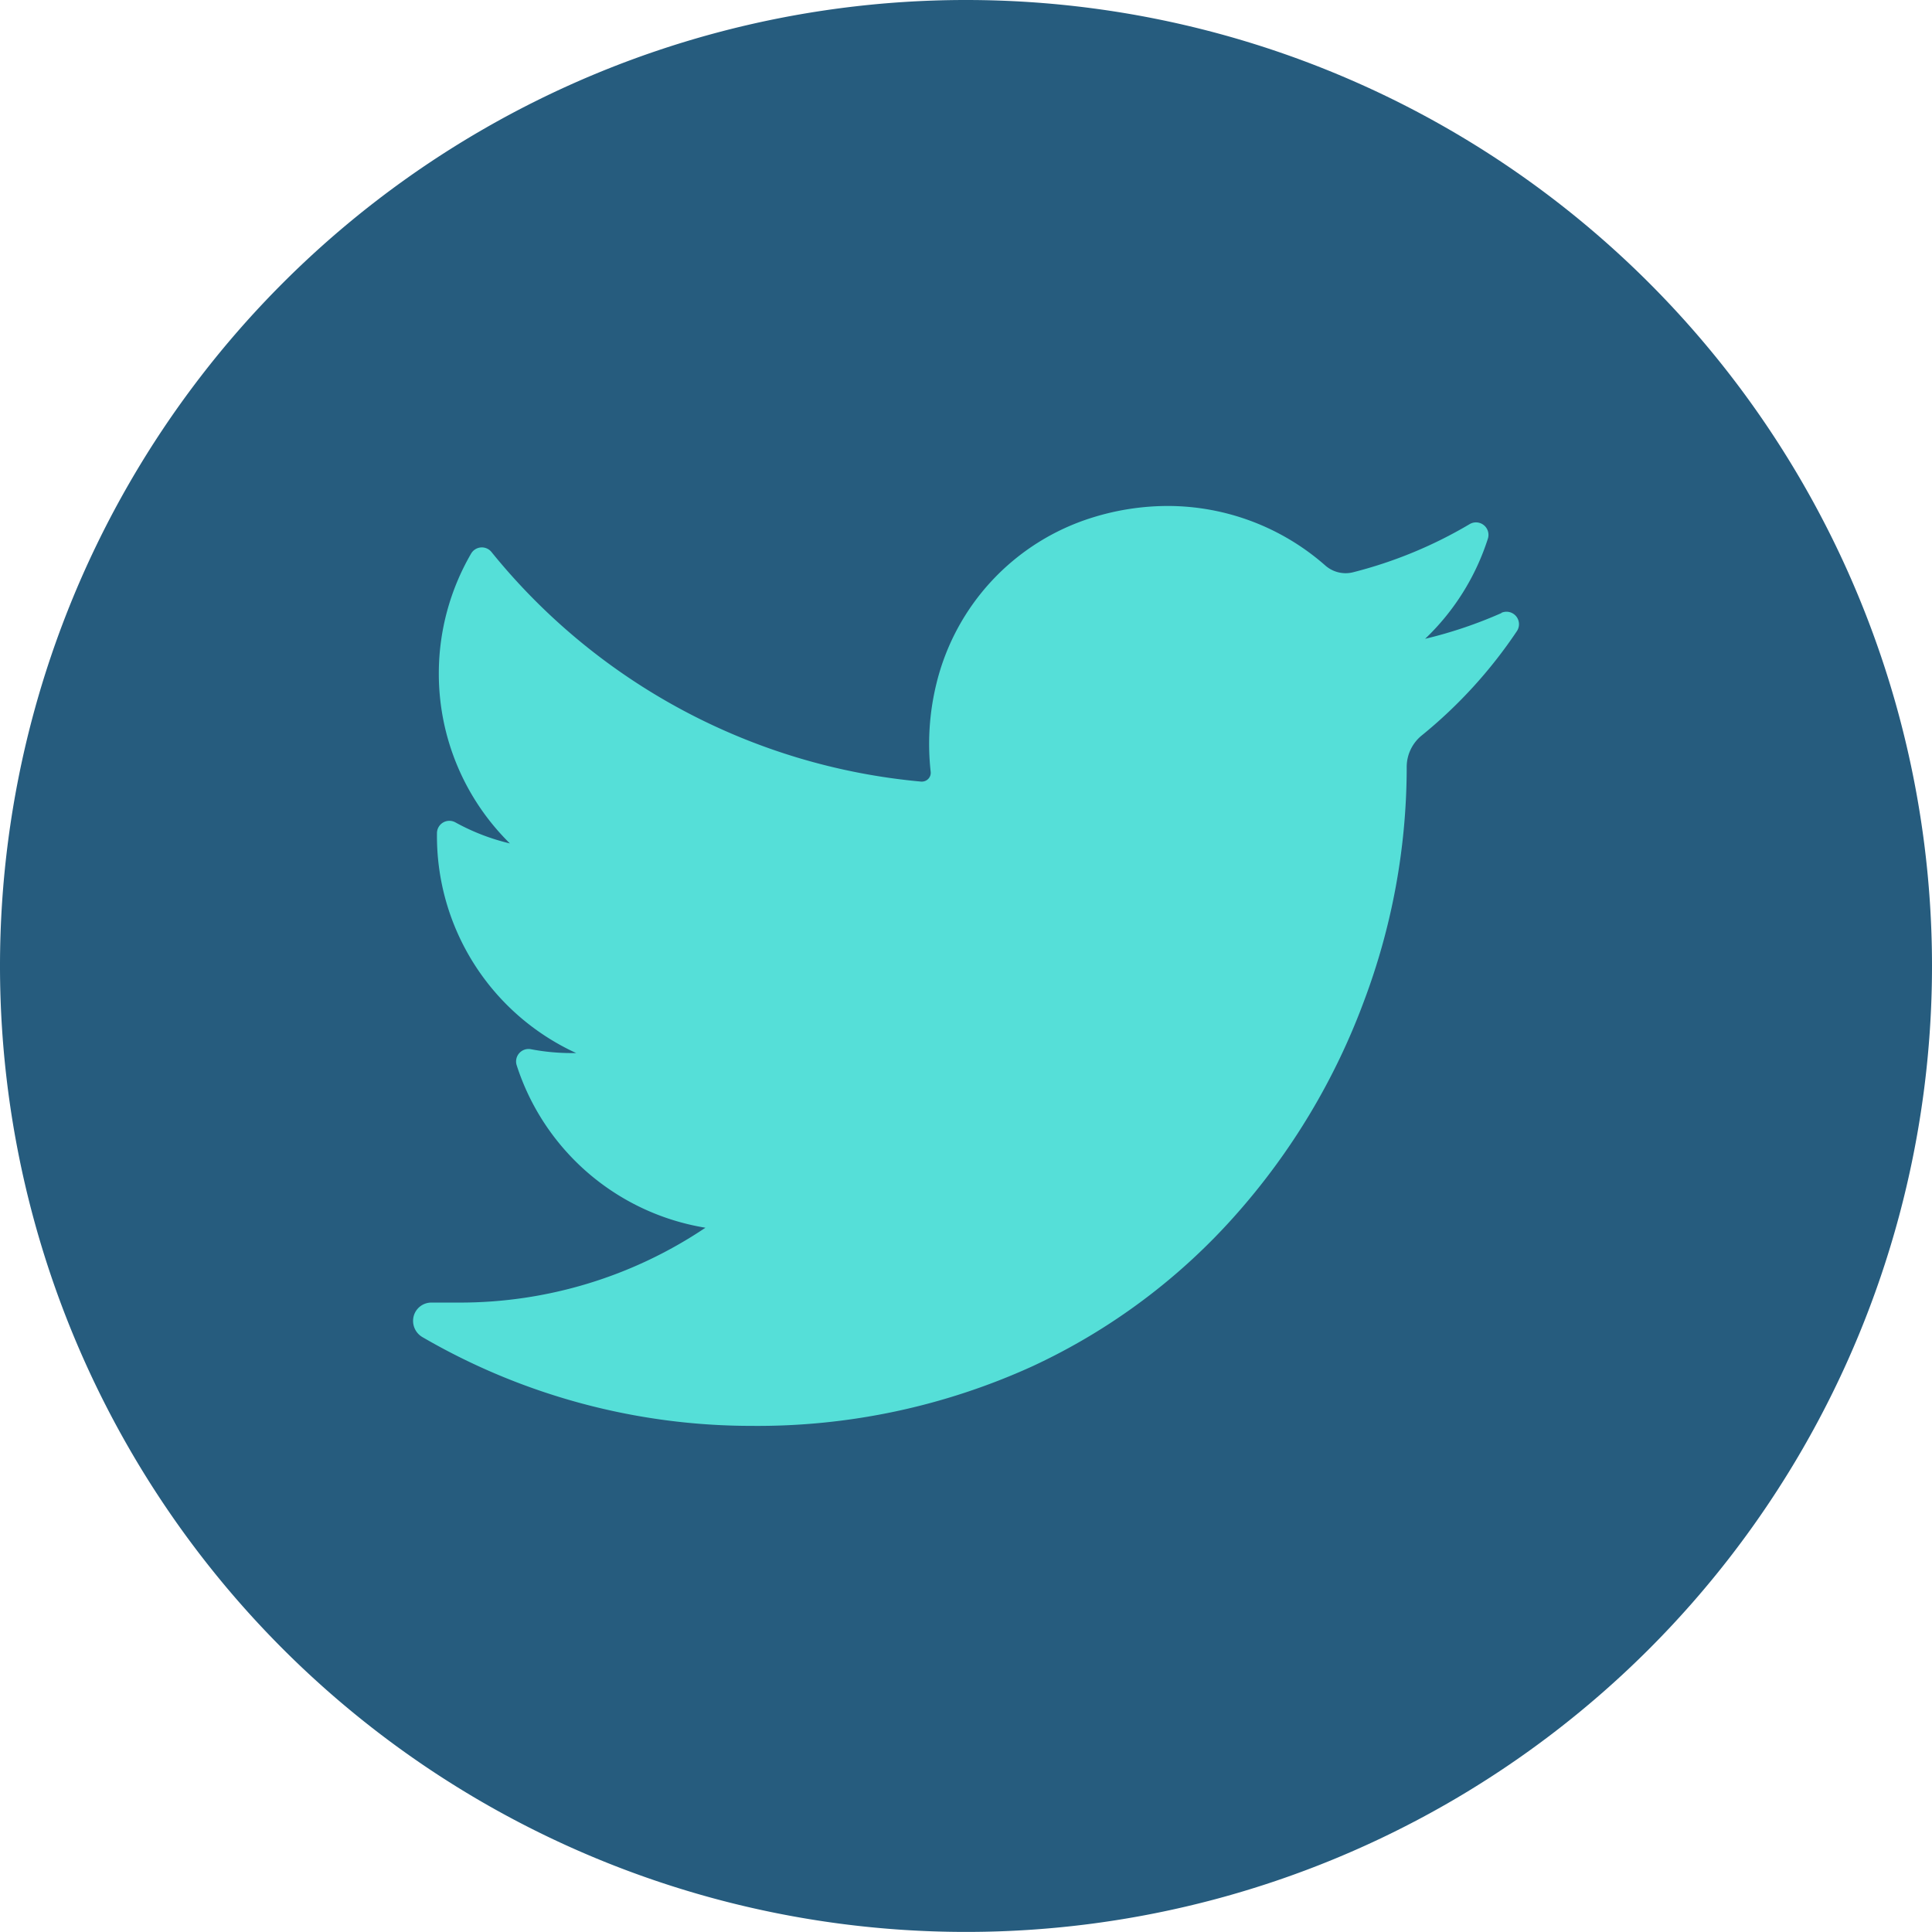 <svg id="Group_156" data-name="Group 156" xmlns="http://www.w3.org/2000/svg" width="25.087" height="25.086" viewBox="0 0 25.087 25.086">
  <path id="Path_639" data-name="Path 639" d="M-3494.348,1441.92a12.543,12.543,0,0,1-12.543,12.543,12.543,12.543,0,0,1-12.544-12.543,12.543,12.543,0,0,1,12.544-12.543,12.543,12.543,0,0,1,12.543,12.543Zm0,0" transform="translate(3519.435 -1429.377)" fill="#265c7e"/>
  <path id="Path_641" data-name="Path 641" d="M-3417.731,1538.059a5.732,5.732,0,0,1-.99.334,3.1,3.1,0,0,0,.815-1.3.162.162,0,0,0-.237-.189,5.72,5.72,0,0,1-1.514.625.394.394,0,0,1-.095.012.4.4,0,0,1-.265-.1,3.1,3.1,0,0,0-2.049-.773,3.3,3.3,0,0,0-.98.152,3,3,0,0,0-2.022,2.161,3.284,3.284,0,0,0-.073,1.14.113.113,0,0,1-.028.087.115.115,0,0,1-.086.039h-.01a8.118,8.118,0,0,1-5.579-2.981.161.161,0,0,0-.265.021,3.1,3.1,0,0,0-.419,1.556,3.092,3.092,0,0,0,.923,2.207,2.792,2.792,0,0,1-.707-.273.161.161,0,0,0-.24.14,3.1,3.1,0,0,0,1.808,2.855h-.066a2.775,2.775,0,0,1-.522-.05.162.162,0,0,0-.185.208,3.1,3.1,0,0,0,2.451,2.11,5.713,5.713,0,0,1-3.2.972h-.357a.237.237,0,0,0-.232.179.244.244,0,0,0,.117.271,8.5,8.5,0,0,0,4.27,1.151,8.606,8.606,0,0,0,3.648-.774,8.057,8.057,0,0,0,2.67-2,8.752,8.752,0,0,0,1.634-2.738,8.63,8.63,0,0,0,.556-3v-.047a.528.528,0,0,1,.2-.41,6.157,6.157,0,0,0,1.231-1.351.162.162,0,0,0-.2-.238Zm0,0" transform="translate(3437.226 -1530.098)" fill="#55dfd8"/>
</svg>
